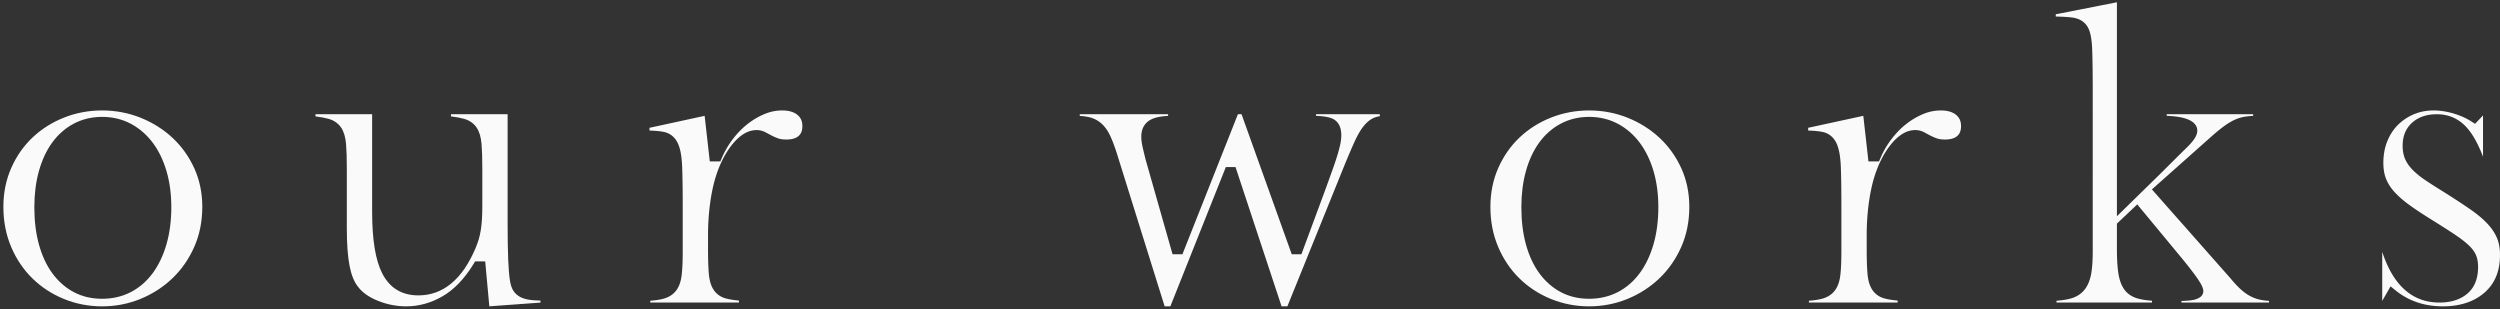 <svg xmlns="http://www.w3.org/2000/svg" width="703" height="87" viewBox="0 0 703 87"><rect x="0" y="0" width="703" height="87" fill="#333333" stroke="none"/><g><g><g><g><path fill="#fafafa" d="M28.703 32.865c2.948 0 5.67.654 8.096 1.944 2.397 1.277 4.472 3.077 6.17 5.35 1.667 2.238 2.968 4.931 3.867 8.003.89 3.04 1.34 6.445 1.34 10.12 0 3.743-.45 7.215-1.337 10.321-.898 3.144-2.198 5.89-3.863 8.16-1.702 2.322-3.787 4.13-6.196 5.372-2.418 1.248-5.135 1.88-8.077 1.88-2.95 0-5.638-.635-7.989-1.89-2.333-1.244-4.36-3.03-6.02-5.311-1.633-2.238-2.898-4.97-3.76-8.123-.848-3.095-1.278-6.598-1.278-10.41 0-3.67.43-7.085 1.28-10.148.862-3.114 2.126-5.827 3.758-8.065 1.664-2.284 3.71-4.072 6.082-5.317 2.388-1.251 5.055-1.886 7.927-1.886zm10.838 51.173c3.4-1.4 6.423-3.359 8.985-5.821 2.557-2.457 4.612-5.424 6.109-8.819 1.492-3.381 2.249-7.157 2.249-11.223 0-3.919-.754-7.565-2.242-10.835-1.493-3.287-3.546-6.165-6.1-8.554-2.563-2.396-5.587-4.304-8.99-5.672-3.397-1.364-7.047-2.057-10.849-2.057-3.734 0-7.334.675-10.698 2.007-3.363 1.333-6.347 3.22-8.868 5.608-2.517 2.386-4.534 5.277-5.993 8.597-1.457 3.31-2.196 6.98-2.196 10.906 0 4.075.742 7.875 2.203 11.295 1.462 3.427 3.482 6.408 6.003 8.86 2.524 2.46 5.506 4.396 8.864 5.758 3.36 1.363 6.955 2.055 10.685 2.055 3.8 0 7.445-.708 10.838-2.105z"/></g></g><g><g><path fill="#fafafa" d="M114.244 86.143c-2.743 0-5.446-.53-8.034-1.578-2.496-1.01-4.384-2.362-5.61-4.019-1.059-1.367-1.828-3.312-2.308-5.806-.508-2.644-.766-6.147-.766-10.41V47.458c0-2.931-.073-5.28-.219-6.985-.168-1.966-.623-3.472-1.391-4.604-.828-1.215-2.032-2.045-3.58-2.468-.963-.261-2.155-.484-3.62-.673v-.609h15.926v27.33c0 8.057.946 13.79 2.892 17.528 2.1 4.037 5.5 6.084 10.106 6.084 6.917 0 12.318-4.442 16.051-13.203.38-.915.685-1.755.911-2.507.228-.757.422-1.61.578-2.536.149-.9.262-1.918.337-3.026.072-1.113.11-2.434.11-3.93V47.456c0-2.931-.074-5.28-.218-6.985-.169-1.965-.625-3.471-1.392-4.604-.828-1.215-2.032-2.045-3.58-2.468-.963-.261-2.156-.484-3.62-.673v-.609h15.925v30.94c0 4.04.055 7.383.161 9.938.11 2.643.273 4.583.499 5.933.17 1.12.466 2.028.902 2.75.479.8 1.188 1.438 2.106 1.898.823.412 1.824.674 3.06.801.705.074 1.543.123 2.506.148v.566l-14.38 1.045-1.157-12.624h-2.844l-.48.785c-2.532 4.13-5.461 7.171-8.706 9.04-3.233 1.861-6.654 2.805-10.165 2.805z"/></g></g><g><g><path fill="#fafafa" d="M182.854 85.082v-.514c1.455-.107 2.662-.29 3.66-.554 1.563-.414 2.792-1.205 3.653-2.353.823-1.099 1.326-2.558 1.54-4.465.182-1.656.275-3.877.275-6.603V58.175c0-4.812-.054-8.62-.161-11.315-.116-2.935-.513-5.087-1.216-6.579-.824-1.74-2.2-2.845-3.984-3.192-1.056-.205-2.368-.33-3.98-.379v-.772l15.503-3.366 1.447 12.812h2.97l.43-.99a25.167 25.167 0 0 1 3.236-5.48c1.289-1.651 2.706-3.068 4.21-4.213 1.5-1.141 3.086-2.05 4.71-2.701a12.894 12.894 0 0 1 4.802-.943c1.857 0 3.305.424 4.305 1.261.938.787 1.375 1.787 1.375 3.145 0 1.222-.342 2.124-1.048 2.76-.745.67-1.91 1.01-3.464 1.01-.936 0-1.71-.109-2.304-.325a14.596 14.596 0 0 1-1.862-.81c-.601-.318-1.164-.617-1.693-.9a5.323 5.323 0 0 0-2.525-.618c-2.433 0-4.796 1.443-7.025 4.292-2.034 2.599-3.63 5.913-4.745 9.85-.587 2.127-1.049 4.545-1.376 7.2a68.295 68.295 0 0 0-.49 8.319v3.608c0 2.992.072 5.293.218 7.037.166 2.002.622 3.528 1.394 4.66.828 1.224 2.027 2.04 3.56 2.421.927.233 2.091.417 3.53.555v.56z"/></g></g><g><g><path fill="#fafafa" d="M360.378 86.143L347.429 46.98h-2.725l-15.601 39.163h-1.606l-13.436-42.998c-.659-2.047-1.292-3.72-1.886-4.984-.657-1.396-1.464-2.533-2.398-3.382a7.763 7.763 0 0 0-3.49-1.817 16.326 16.326 0 0 0-2.658-.366v-.478h24.84v.47c-2.225.118-3.87.489-5.002 1.126-1.156.65-2.535 1.997-2.535 4.721 0 .835.118 1.768.358 2.85.215.968.5 2.168.859 3.599l7.57 26.608h2.781l15.601-39.374h1.019l14.114 39.374h2.724l6.765-18.265a945.636 945.636 0 0 0 2.13-5.91c.586-1.65 1.03-3 1.357-4.126.325-1.12.568-2.074.722-2.84.162-.814.245-1.6.245-2.34 0-2.739-1.219-3.972-2.242-4.524-.98-.526-2.547-.821-4.869-.91v-.459h17.94v.555a7.327 7.327 0 0 0-1.71.485c-1 .427-1.935 1.19-2.859 2.333-.84 1.042-1.657 2.44-2.498 4.276-.786 1.713-1.76 3.984-2.891 6.747l-16.04 39.629z"/></g></g><g><g><path fill="#fafafa" d="M446.853 32.865c2.947 0 5.67.654 8.095 1.945 2.397 1.276 4.472 3.076 6.17 5.35 1.666 2.237 2.968 4.93 3.868 8.002.889 3.04 1.34 6.446 1.34 10.12 0 3.742-.45 7.213-1.337 10.321-.899 3.144-2.198 5.89-3.864 8.16-1.702 2.322-3.787 4.13-6.195 5.372-2.418 1.248-5.136 1.88-8.077 1.88-2.95 0-5.638-.635-7.99-1.89-2.332-1.244-4.359-3.03-6.02-5.311-1.633-2.238-2.898-4.971-3.76-8.123-.848-3.095-1.277-6.597-1.277-10.41 0-3.67.43-7.087 1.278-10.148.863-3.113 2.127-5.827 3.759-8.065 1.665-2.284 3.71-4.072 6.083-5.317 2.388-1.251 5.055-1.886 7.927-1.886zm0 53.278c3.8 0 7.445-.708 10.836-2.105 3.402-1.4 6.425-3.359 8.987-5.821 2.557-2.457 4.612-5.425 6.108-8.819 1.493-3.381 2.25-7.157 2.25-11.223 0-3.918-.754-7.564-2.243-10.835-1.492-3.286-3.544-6.165-6.099-8.554-2.564-2.396-5.588-4.304-8.99-5.672-3.397-1.364-7.047-2.057-10.849-2.057-3.735 0-7.334.675-10.697 2.007-3.365 1.333-6.349 3.22-8.869 5.608-2.517 2.385-4.533 5.277-5.994 8.597-1.457 3.31-2.195 6.979-2.195 10.906 0 4.076.74 7.876 2.203 11.295 1.462 3.428 3.482 6.409 6.003 8.86 2.522 2.46 5.504 4.396 8.864 5.758 3.36 1.363 6.955 2.055 10.685 2.055z"/></g></g><g><g><path fill="#fafafa" d="M508.671 85.082v-.514c1.455-.107 2.661-.29 3.66-.554 1.563-.415 2.792-1.206 3.653-2.353.823-1.097 1.325-2.557 1.539-4.464.183-1.654.275-3.875.275-6.604V58.175c0-4.809-.054-8.616-.16-11.315-.116-2.934-.514-5.085-1.217-6.578-.824-1.742-2.202-2.846-3.984-3.193-1.057-.205-2.367-.33-3.978-.379v-.772l15.501-3.366 1.448 12.812h2.971l.428-.99a25.127 25.127 0 0 1 3.237-5.48c1.289-1.651 2.705-3.069 4.21-4.213 1.502-1.141 3.086-2.05 4.71-2.701a12.897 12.897 0 0 1 4.802-.943c1.855 0 3.304.424 4.304 1.261.938.787 1.376 1.787 1.376 3.145 0 1.222-.342 2.125-1.048 2.76-.746.67-1.911 1.01-3.464 1.01-.936 0-1.711-.109-2.305-.326a14.583 14.583 0 0 1-1.861-.809c-.601-.318-1.165-.617-1.692-.899a5.325 5.325 0 0 0-2.526-.62c-2.433 0-4.796 1.444-7.026 4.293-2.034 2.6-3.63 5.913-4.745 9.85-.585 2.126-1.048 4.544-1.375 7.2a68.258 68.258 0 0 0-.49 8.319v3.608c0 2.995.071 5.295.218 7.037.166 2.004.622 3.529 1.394 4.66.828 1.224 2.026 2.04 3.56 2.421.927.233 2.091.417 3.53.555v.56z"/></g></g><g><g><path fill="#fafafa" d="M613.42 85.082v-.449c1.626-.042 2.78-.154 3.57-.345 2.138-.513 2.586-1.613 2.586-2.445v-.104l-.013-.103c-.078-.623-.377-1.565-1.99-3.825-1.077-1.505-2.493-3.322-4.212-5.4l-12.369-14.937-5.715 5.407v6.968c0 2.877.128 5.125.39 6.876.287 1.939.83 3.454 1.661 4.631.895 1.273 2.204 2.15 3.887 2.604 1.09.295 2.386.496 3.931.61v.512h-26.855v-.513c1.545-.113 2.842-.315 3.934-.61 1.644-.444 2.966-1.273 3.927-2.465.911-1.126 1.543-2.624 1.877-4.451.299-1.654.451-3.823.451-6.45V26.124c0-5.374-.054-9.5-.161-12.269-.12-3.126-.556-5.175-1.374-6.448-.91-1.418-2.381-2.258-4.37-2.495-1.204-.142-2.71-.23-4.496-.263v-.63L595.277.635v60.172l12.661-12.388a1018.06 1018.06 0 0 1 7.11-7.056c1.958-1.914 2.83-3.34 2.83-4.624 0-1.085-.587-2.558-3.385-3.427-1.339-.414-3.053-.656-5.211-.736v-.457h24.308v.467a23.14 23.14 0 0 0-2.092.191 11.309 11.309 0 0 0-3.29.994c-.98.47-2.018 1.116-3.089 1.919-1.021.765-2.167 1.713-3.5 2.898L605.11 53.26l22.099 25c.996 1.214 1.96 2.253 2.83 3.044.913.836 1.852 1.507 2.788 1.995.955.5 2.004.856 3.117 1.06.635.12 1.332.2 2.102.247v.476z"/></g></g><g><g><path fill="#fafafa" d="M686.918 86.143c-5.11 0-9.549-1.485-13.192-4.413l-1.502-1.207-2.342 4.101V70.813c3.088 9.467 8.49 14.264 16.08 14.264 3.21 0 5.831-.824 7.789-2.448 2.05-1.702 3.088-4.251 3.088-7.58 0-1.278-.205-2.406-.611-3.352-.414-.967-1.134-1.913-2.201-2.896-.953-.875-2.27-1.874-3.916-2.971-1.584-1.056-3.664-2.385-6.358-4.062-2.37-1.463-4.445-2.833-6.17-4.077-1.673-1.204-3.09-2.433-4.207-3.652-1.065-1.156-1.87-2.4-2.393-3.697-.52-1.28-.782-2.823-.782-4.584 0-2.185.37-4.21 1.1-6.018.725-1.8 1.728-3.347 2.982-4.602a14.125 14.125 0 0 1 4.47-2.993c1.698-.722 3.589-1.088 5.617-1.088 1.741 0 3.586.282 5.483.835 1.894.556 3.574 1.296 4.992 2.198l1.139.725 2.24-2.35v11.588c-1.535-3.982-3.193-6.83-5.05-8.69-2.153-2.15-4.829-3.24-7.954-3.24-2.806 0-5.118.78-6.87 2.32-1.813 1.59-2.733 3.79-2.733 6.54 0 1.428.244 2.704.724 3.793.464 1.06 1.204 2.103 2.198 3.098.926.925 2.097 1.867 3.48 2.801 1.325.897 2.934 1.928 4.782 3.063 2.997 1.882 5.602 3.583 7.729 5.047 2.046 1.409 3.721 2.812 4.98 4.17 1.204 1.298 2.098 2.65 2.656 4.015.553 1.35.833 2.927.833 4.684 0 4.57-1.415 8.038-4.324 10.6-2.932 2.58-6.887 3.889-11.757 3.889z"/></g></g></g></g></svg>